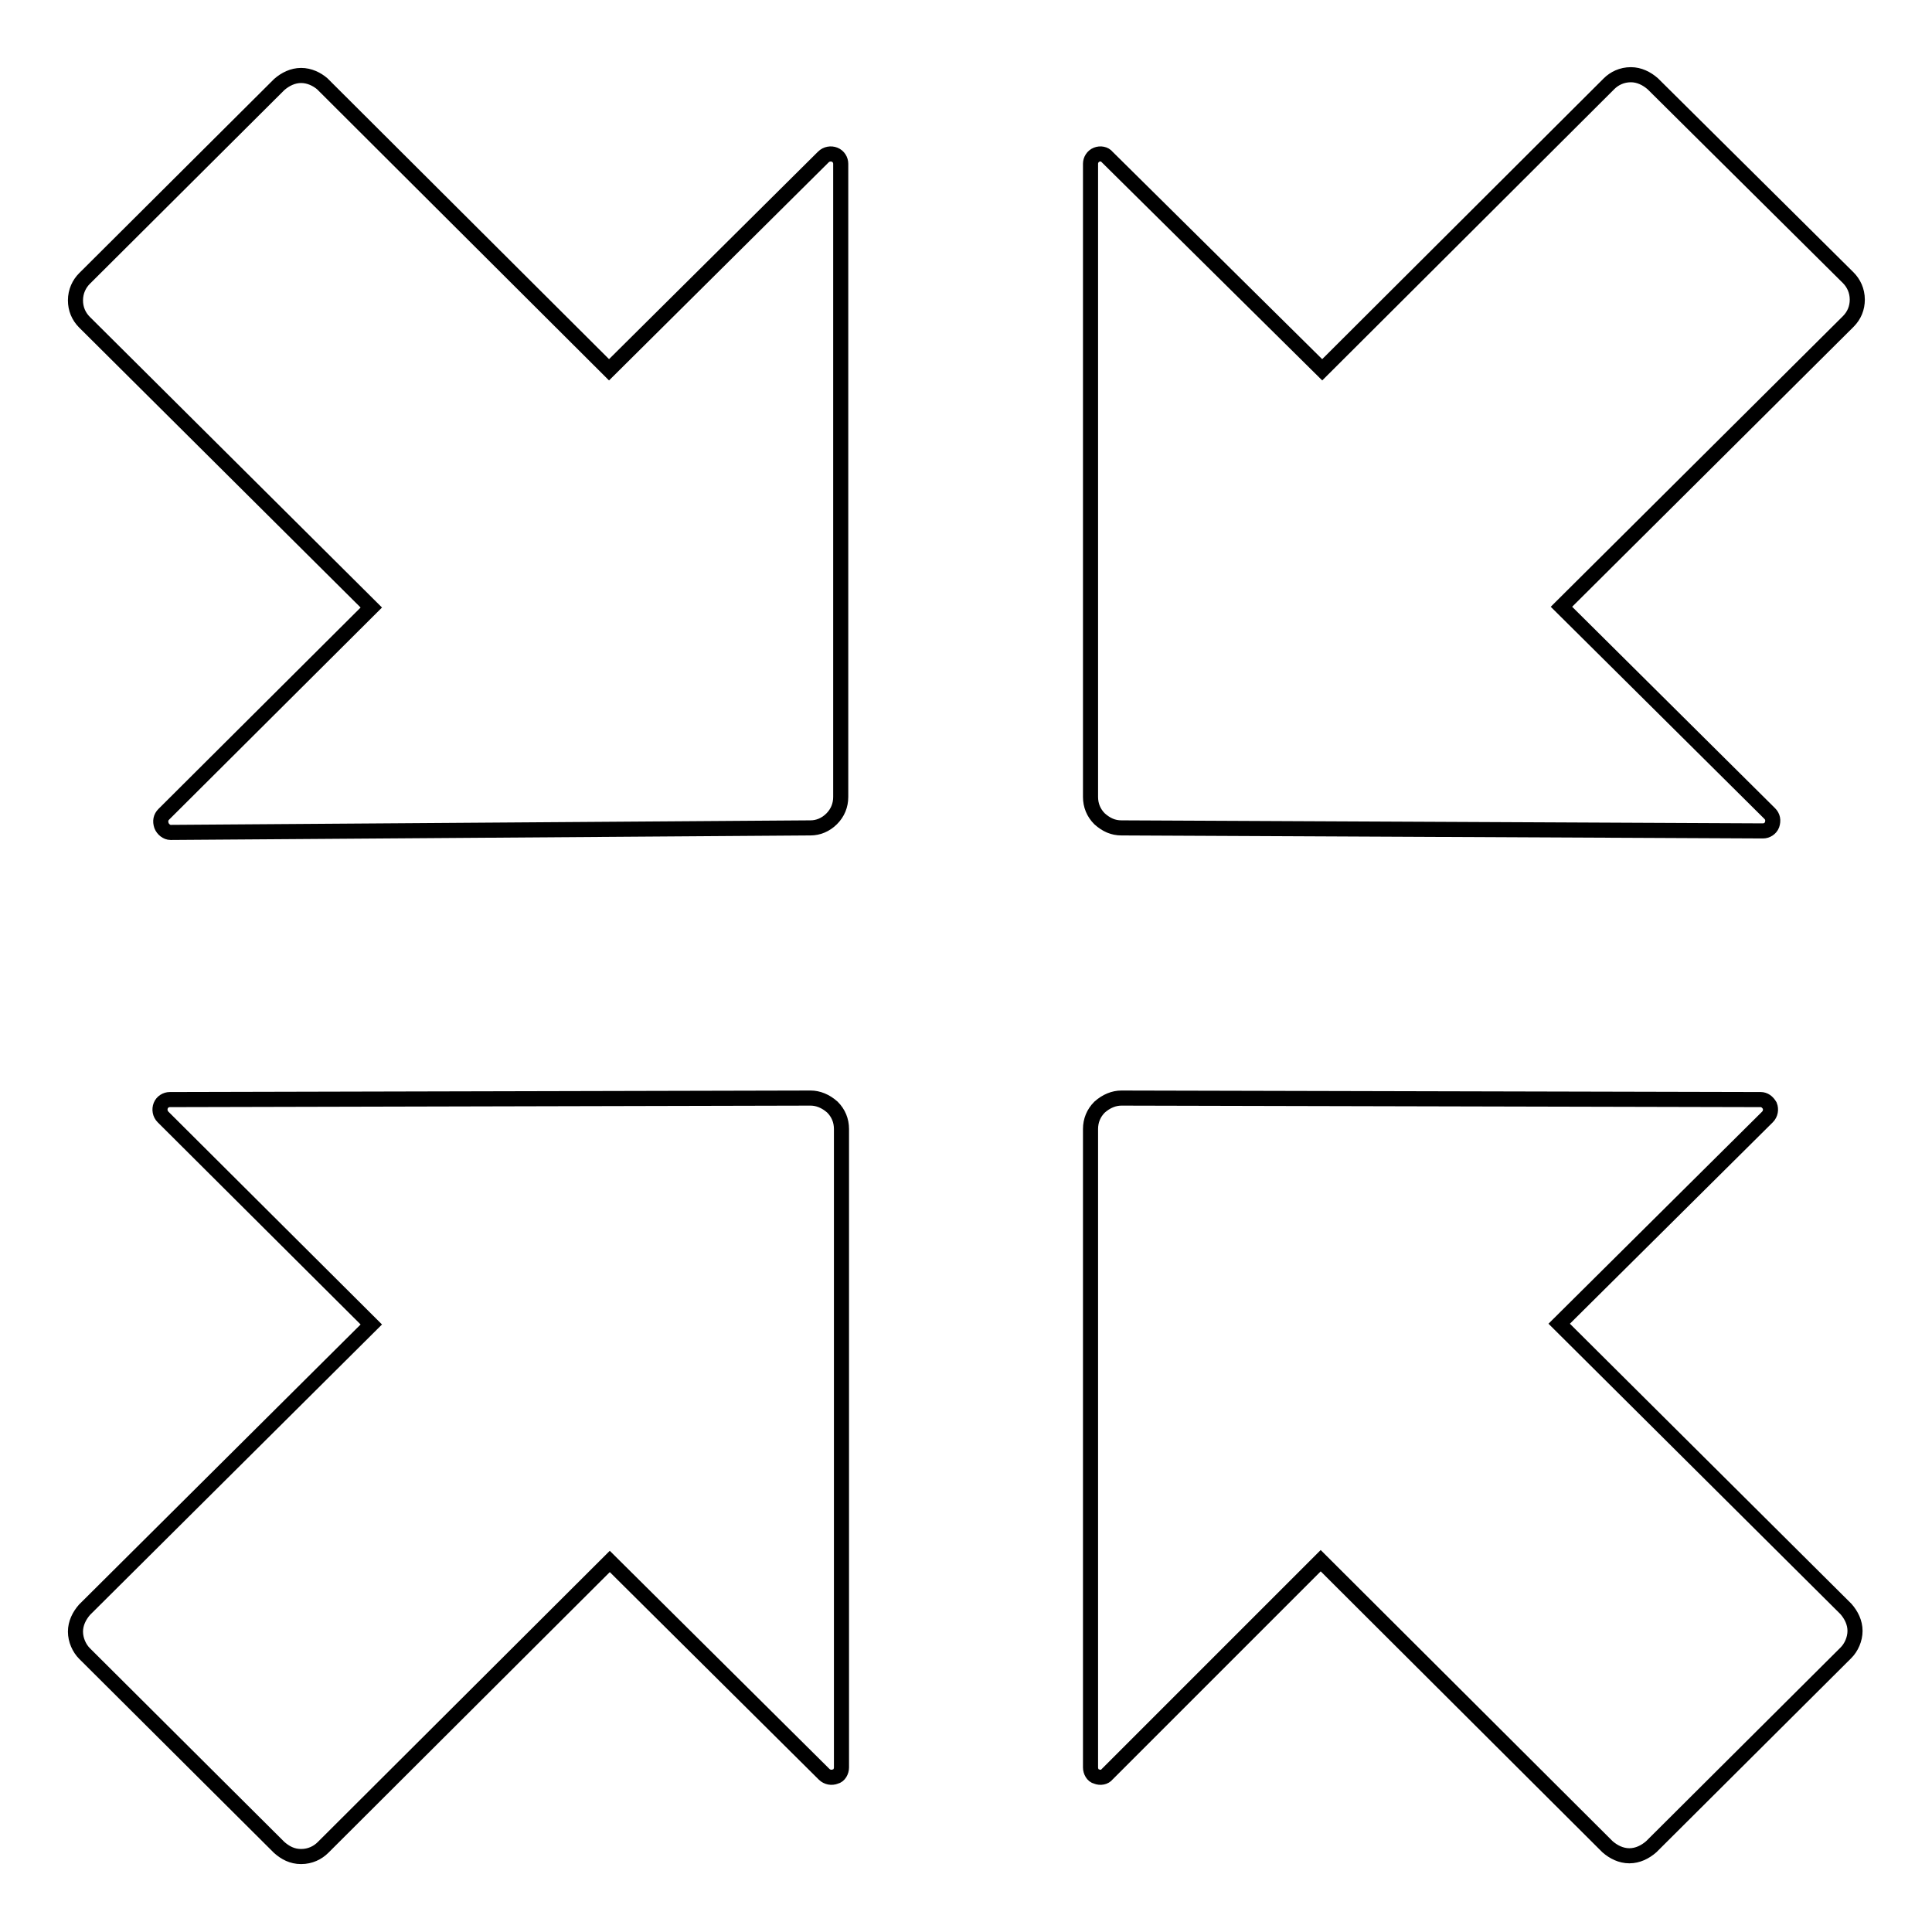 <?xml version="1.0" encoding="utf-8"?>
<!-- Svg Vector Icons : http://www.onlinewebfonts.com/icon -->
<!DOCTYPE svg PUBLIC "-//W3C//DTD SVG 1.1//EN" "http://www.w3.org/Graphics/SVG/1.1/DTD/svg11.dtd">
<svg version="1.1" xmlns="http://www.w3.org/2000/svg" xmlns:xlink="http://www.w3.org/1999/xlink" x="0px" y="0px" viewBox="0 0 256 256" enable-background="new 0 0 256 256" xml:space="preserve">
<g><g><path stroke-width="2" fill-opacity="0" stroke="#000000"  d="M107.4,109.7c1,0,2-0.4,2.8-1.2c0.8-0.8,1.2-1.8,1.2-2.9l0-83.9c0-0.5-0.3-1-0.8-1.2c-0.5-0.2-1.1-0.1-1.5,0.3L80.7,49l-38-37.9C42,10.5,41,10,39.9,10c-1.1,0-2.1,0.5-2.9,1.2L11.2,36.9c-0.7,0.7-1.2,1.7-1.2,2.9c0,1.1,0.4,2.1,1.2,2.9l38,37.8l-27.5,27.4c-0.4,0.4-0.5,0.9-0.3,1.5c0.2,0.5,0.7,0.9,1.2,0.9L107.4,109.7L107.4,109.7z M107.4,145.5c1,0,2,0.4,2.9,1.2c0.8,0.8,1.2,1.8,1.2,2.9l0,84.6c0,0.5-0.3,1.1-0.8,1.2c-0.5,0.2-1.1,0.1-1.5-0.3l-28.4-28.2l-38,37.9c-0.7,0.7-1.7,1.2-2.9,1.2s-2.1-0.5-2.9-1.2l-25.8-25.7c-0.7-0.7-1.2-1.8-1.2-2.9s0.5-2.1,1.2-2.9l38-37.8L21.6,148c-0.4-0.4-0.5-1-0.3-1.5c0.2-0.5,0.7-0.8,1.2-0.8L107.4,145.5L107.4,145.5z M148.6,109.7c-1.1,0-2-0.4-2.9-1.2c-0.8-0.8-1.2-1.8-1.2-2.9l0-83.9c0-0.5,0.3-1,0.8-1.2c0.5-0.2,1.1-0.1,1.4,0.3L175.2,49l38-37.9c0.7-0.7,1.7-1.2,2.9-1.2c1.1,0,2.1,0.5,2.9,1.2l25.9,25.7c0.7,0.7,1.2,1.7,1.2,2.9c0,1.1-0.4,2.1-1.2,2.9l-38,37.8l27.6,27.4c0.4,0.4,0.5,0.9,0.3,1.5c-0.2,0.5-0.7,0.8-1.2,0.8L148.6,109.7L148.6,109.7z M148.6,145.5c-1,0-2,0.4-2.9,1.2c-0.8,0.8-1.2,1.8-1.2,2.9l0,84.6c0,0.5,0.3,1.1,0.8,1.2c0.5,0.2,1.1,0.1,1.4-0.3l28.3-28.3l38,37.9c0.8,0.7,1.8,1.2,2.9,1.2s2.1-0.5,2.9-1.2l25.8-25.7c0.7-0.7,1.2-1.8,1.2-2.9s-0.5-2.1-1.2-2.9l-38-37.8l27.6-27.4c0.4-0.4,0.5-1,0.3-1.5c-0.3-0.5-0.7-0.8-1.2-0.8L148.6,145.5L148.6,145.5z"/></g></g>
</svg>
